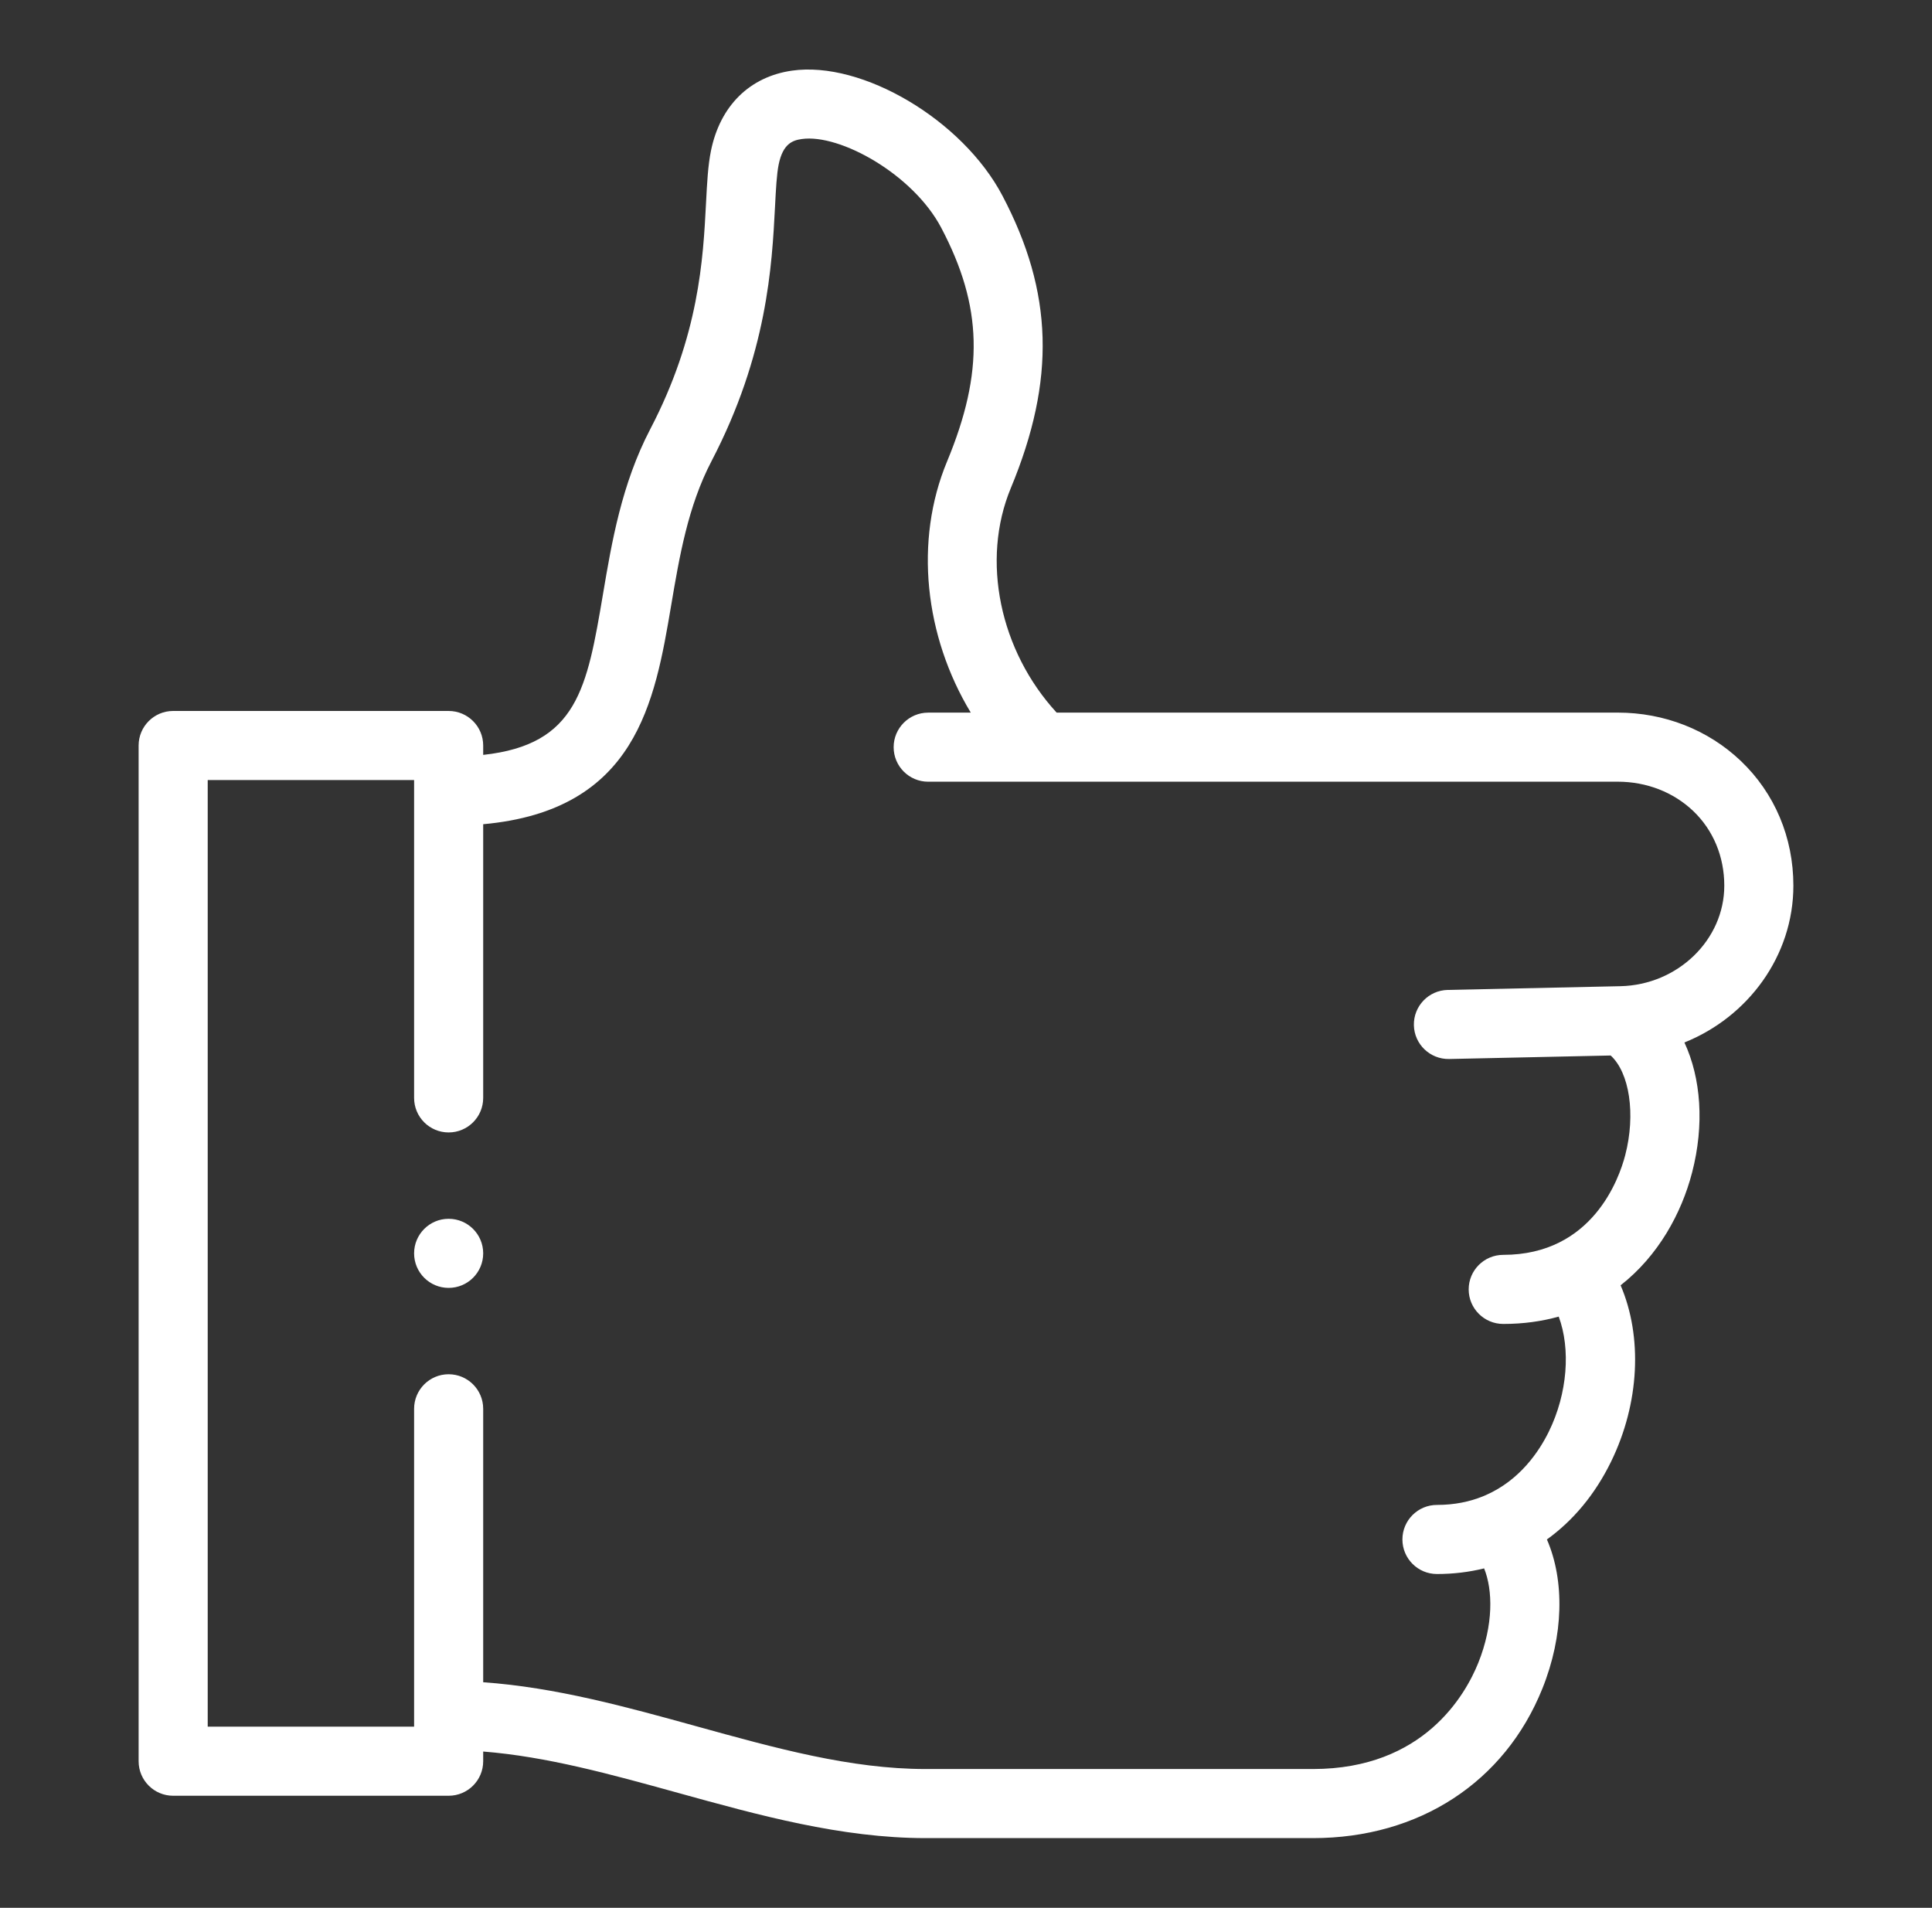 <svg width="80" height="79" viewBox="0 0 80 79" fill="none" xmlns="http://www.w3.org/2000/svg">
<rect x="0" y="0" width="80" height="79" fill="#333333" stroke="none"/>
<path d="M74.26 36.674C74.26 34.68 73.487 32.846 72.083 31.509C70.728 30.219 68.917 29.508 66.985 29.508L43.754 29.509C41.399 26.948 40.613 23.202 41.856 20.211C43.719 15.725 43.615 12.102 41.505 8.097C39.86 4.974 35.708 2.509 32.796 2.925C31.041 3.175 29.818 4.384 29.44 6.241C29.315 6.853 29.278 7.573 29.235 8.407C29.115 10.722 28.951 13.892 26.923 17.775C25.74 20.042 25.331 22.457 24.971 24.587C24.307 28.506 23.913 30.833 20.008 31.259V30.871C20.008 30.081 19.367 29.44 18.577 29.44H7.17C6.38 29.44 5.74 30.081 5.74 30.871V72.93C5.74 73.72 6.38 74.36 7.17 74.36H18.577C19.367 74.36 20.008 73.72 20.008 72.93V72.529C22.634 72.736 25.287 73.469 28.07 74.239C31.399 75.161 34.84 76.114 38.326 76.114H54.367C58.756 76.114 62.306 73.801 63.865 69.926C64.753 67.719 64.792 65.443 64.054 63.747C65.142 62.965 66.047 61.88 66.707 60.533C67.897 58.1 68.016 55.344 67.106 53.223C68.665 52.001 69.627 50.245 70.066 48.553C70.58 46.571 70.434 44.642 69.748 43.168C72.388 42.108 74.26 39.578 74.26 36.674ZM67.097 40.837L59.945 40.992C59.155 41.009 58.529 41.663 58.546 42.453C58.563 43.243 59.218 43.867 60.007 43.852L66.695 43.707C67.47 44.416 67.739 46.131 67.297 47.834C67.046 48.803 65.939 51.962 62.246 51.962C61.456 51.962 60.815 52.602 60.815 53.392C60.815 54.182 61.456 54.823 62.246 54.823C63.081 54.823 63.846 54.714 64.543 54.519C65.041 55.858 64.909 57.697 64.137 59.275C63.741 60.086 62.944 61.288 61.526 61.91C61.485 61.925 61.444 61.943 61.404 61.962C60.861 62.182 60.23 62.317 59.501 62.317C58.711 62.317 58.071 62.957 58.071 63.747C58.071 64.537 58.711 65.178 59.501 65.178C60.178 65.178 60.831 65.099 61.454 64.945C61.817 65.841 61.845 67.283 61.212 68.858C60.68 70.179 58.949 73.253 54.368 73.253H38.326C35.229 73.253 32.123 72.392 28.834 71.482C25.961 70.687 23.004 69.869 20.008 69.66V58.337C20.008 57.547 19.367 56.906 18.577 56.906C17.787 56.906 17.147 57.547 17.147 58.337V71.499H8.601V32.301H17.147V45.463C17.147 46.253 17.787 46.893 18.577 46.893C19.367 46.893 20.008 46.253 20.008 45.463V34.13C26.355 33.555 27.115 29.06 27.792 25.065C28.133 23.049 28.486 20.965 29.46 19.099C31.775 14.662 31.966 10.987 32.092 8.555C32.129 7.836 32.161 7.214 32.243 6.812C32.421 5.939 32.831 5.81 33.2 5.757C34.775 5.532 37.808 7.217 38.974 9.431C40.689 12.686 40.756 15.401 39.214 19.113C37.848 22.4 38.285 26.341 40.198 29.509H38.435C37.645 29.509 37.004 30.15 37.004 30.94C37.004 31.73 37.645 32.37 38.435 32.37L66.985 32.369C68.179 32.369 69.289 32.8 70.111 33.581C70.942 34.373 71.399 35.471 71.399 36.675C71.399 38.918 69.469 40.785 67.097 40.837Z" fill="white"/>
<path d="M18.577 50.469C17.787 50.469 17.147 51.11 17.147 51.9C17.147 52.69 17.787 53.33 18.577 53.33C19.367 53.33 20.008 52.69 20.008 51.9V51.899C20.008 51.109 19.367 50.469 18.577 50.469Z" fill="white"/>
</svg>
